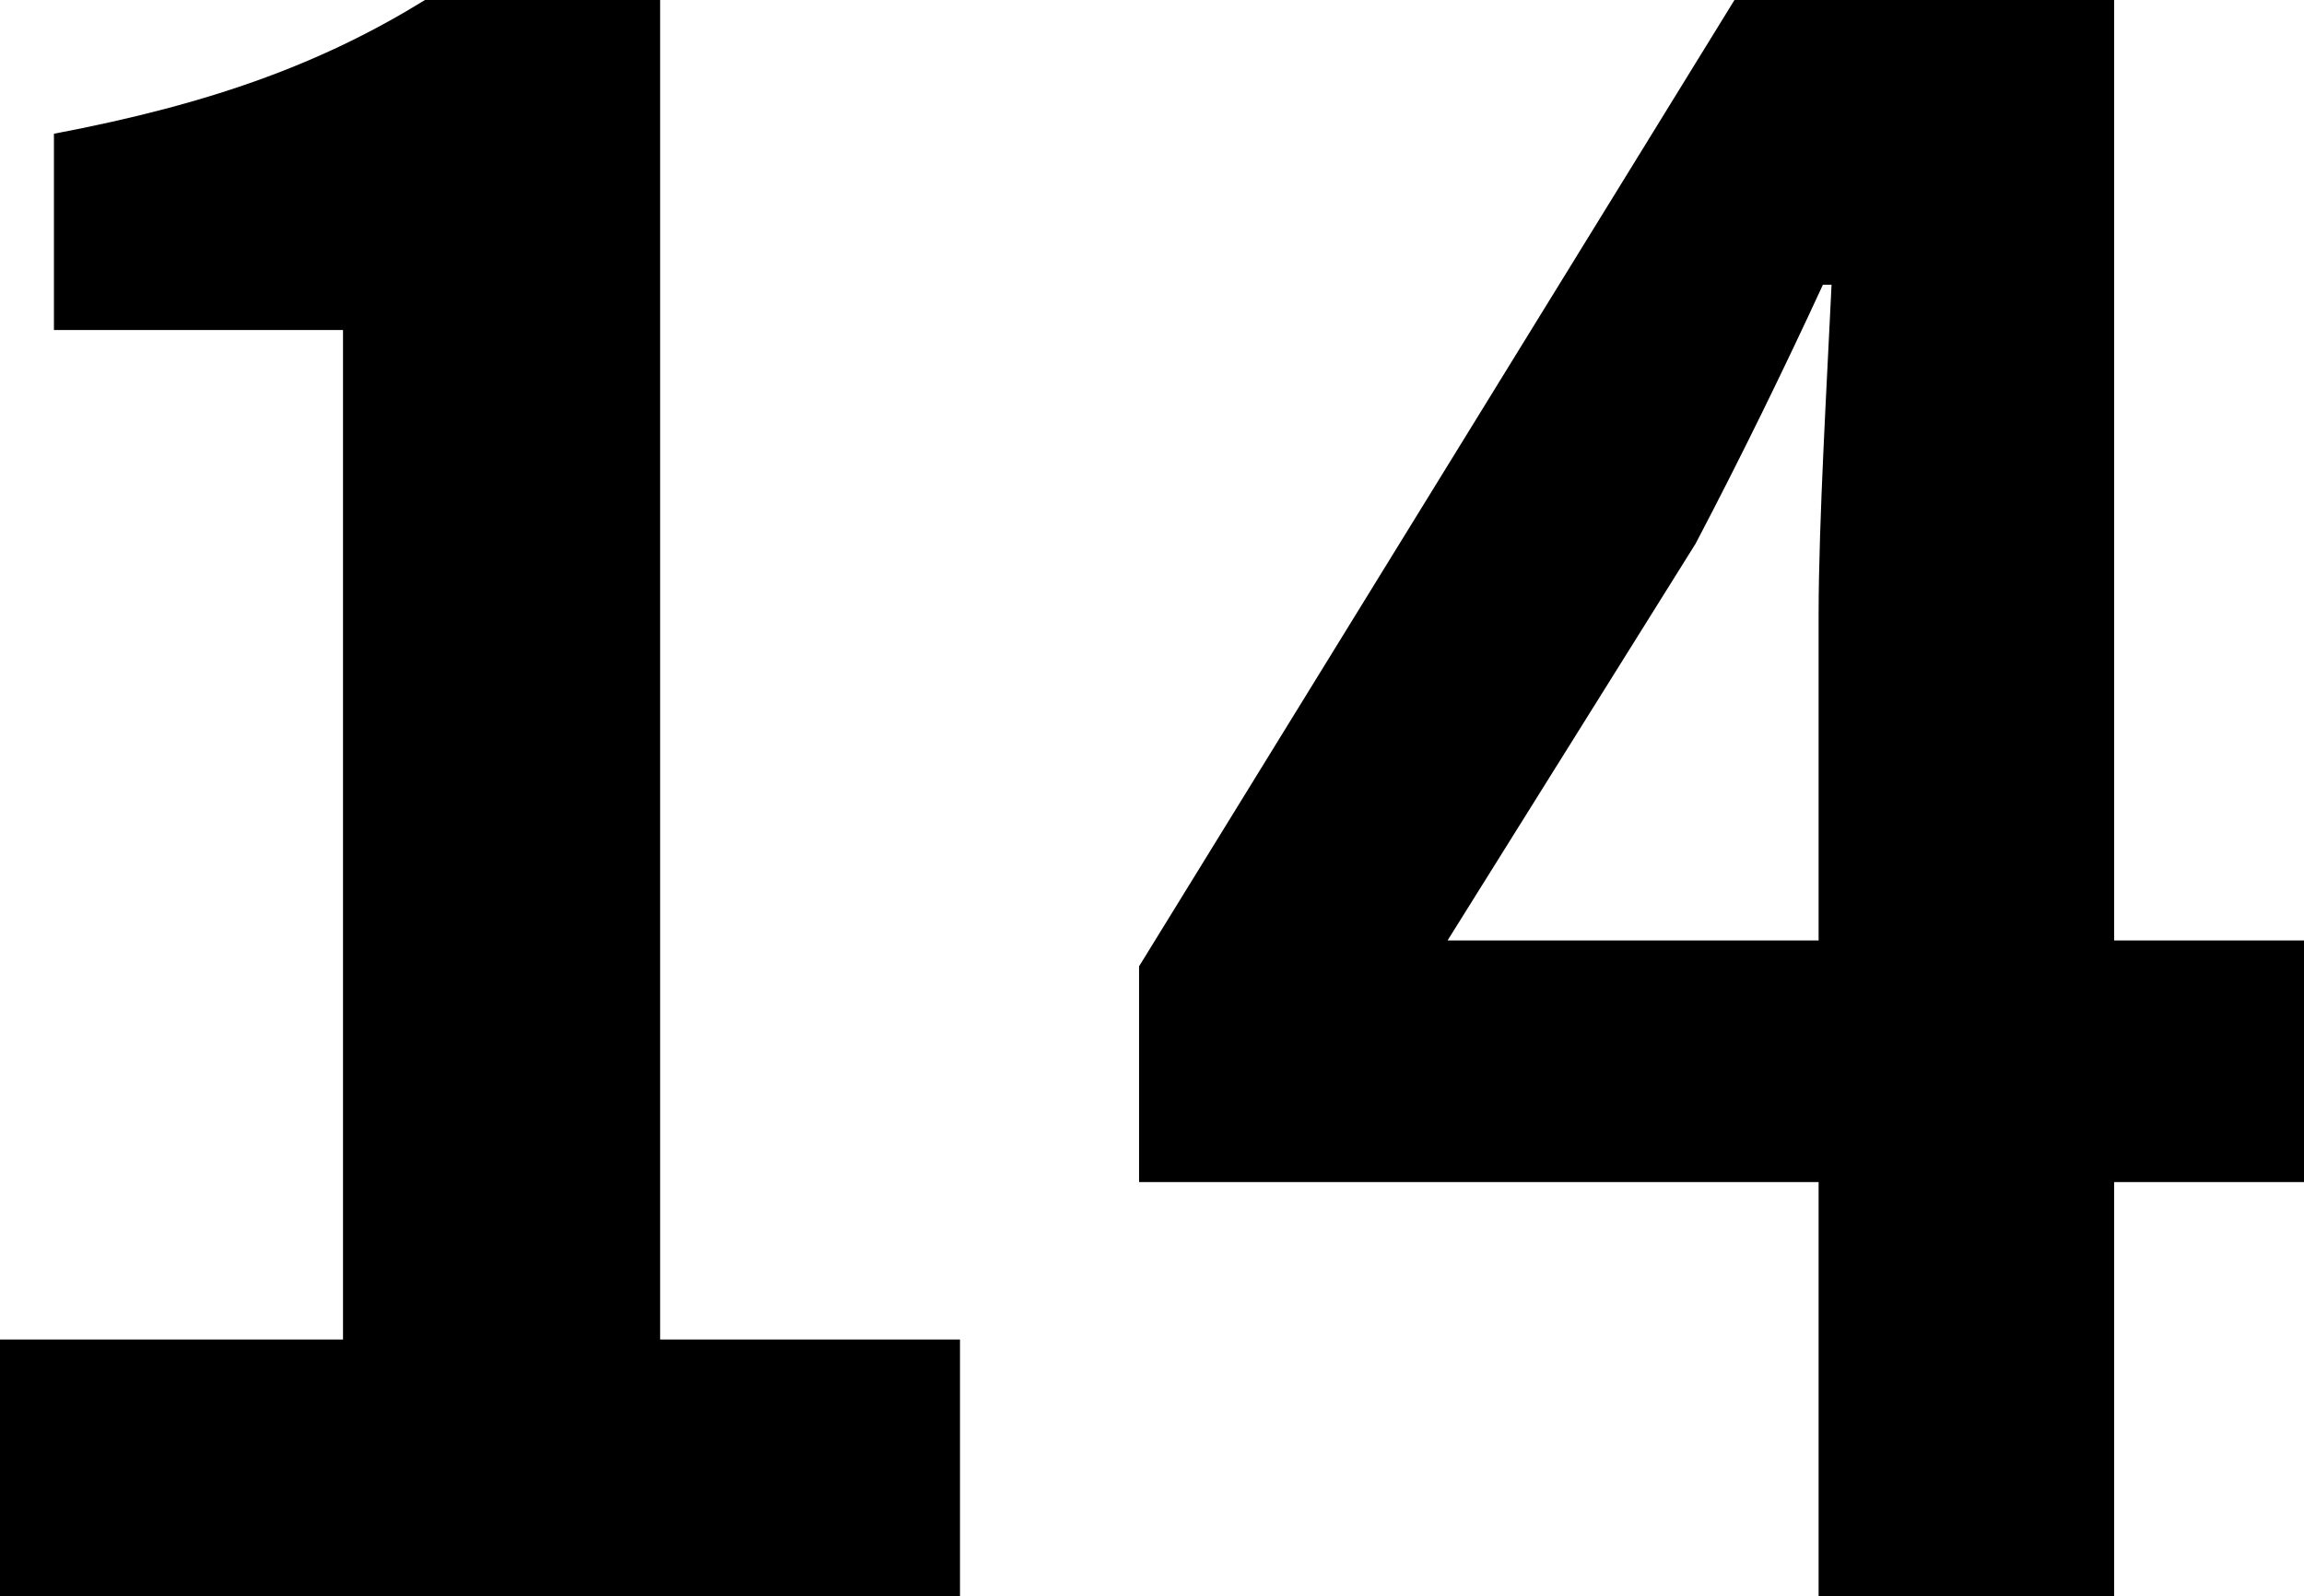 <?xml version="1.0" encoding="UTF-8"?><svg id="_レイヤー_2" xmlns="http://www.w3.org/2000/svg" viewBox="0 0 106.8 74"><g id="_レイヤー_1-2"><g><path d="m0,62.1h15.9V15.3H2.5V6.2c7.4-1.4,12.5-3.3,17.2-6.2h10.9v62.1h13.9v11.9H0v-11.9Z"/><path d="m106.8,54.8h-8.8v19.2h-13.7v-19.2h-31.5v-10L80.4,0h17.6v43.6h8.8v11.2Zm-22.5-11.2v-15.1c0-4.3.4-11,.6-15.3h-.4c-1.8,3.9-3.8,8-5.9,12l-11.5,18.4h17.2Z"/></g></g></svg>